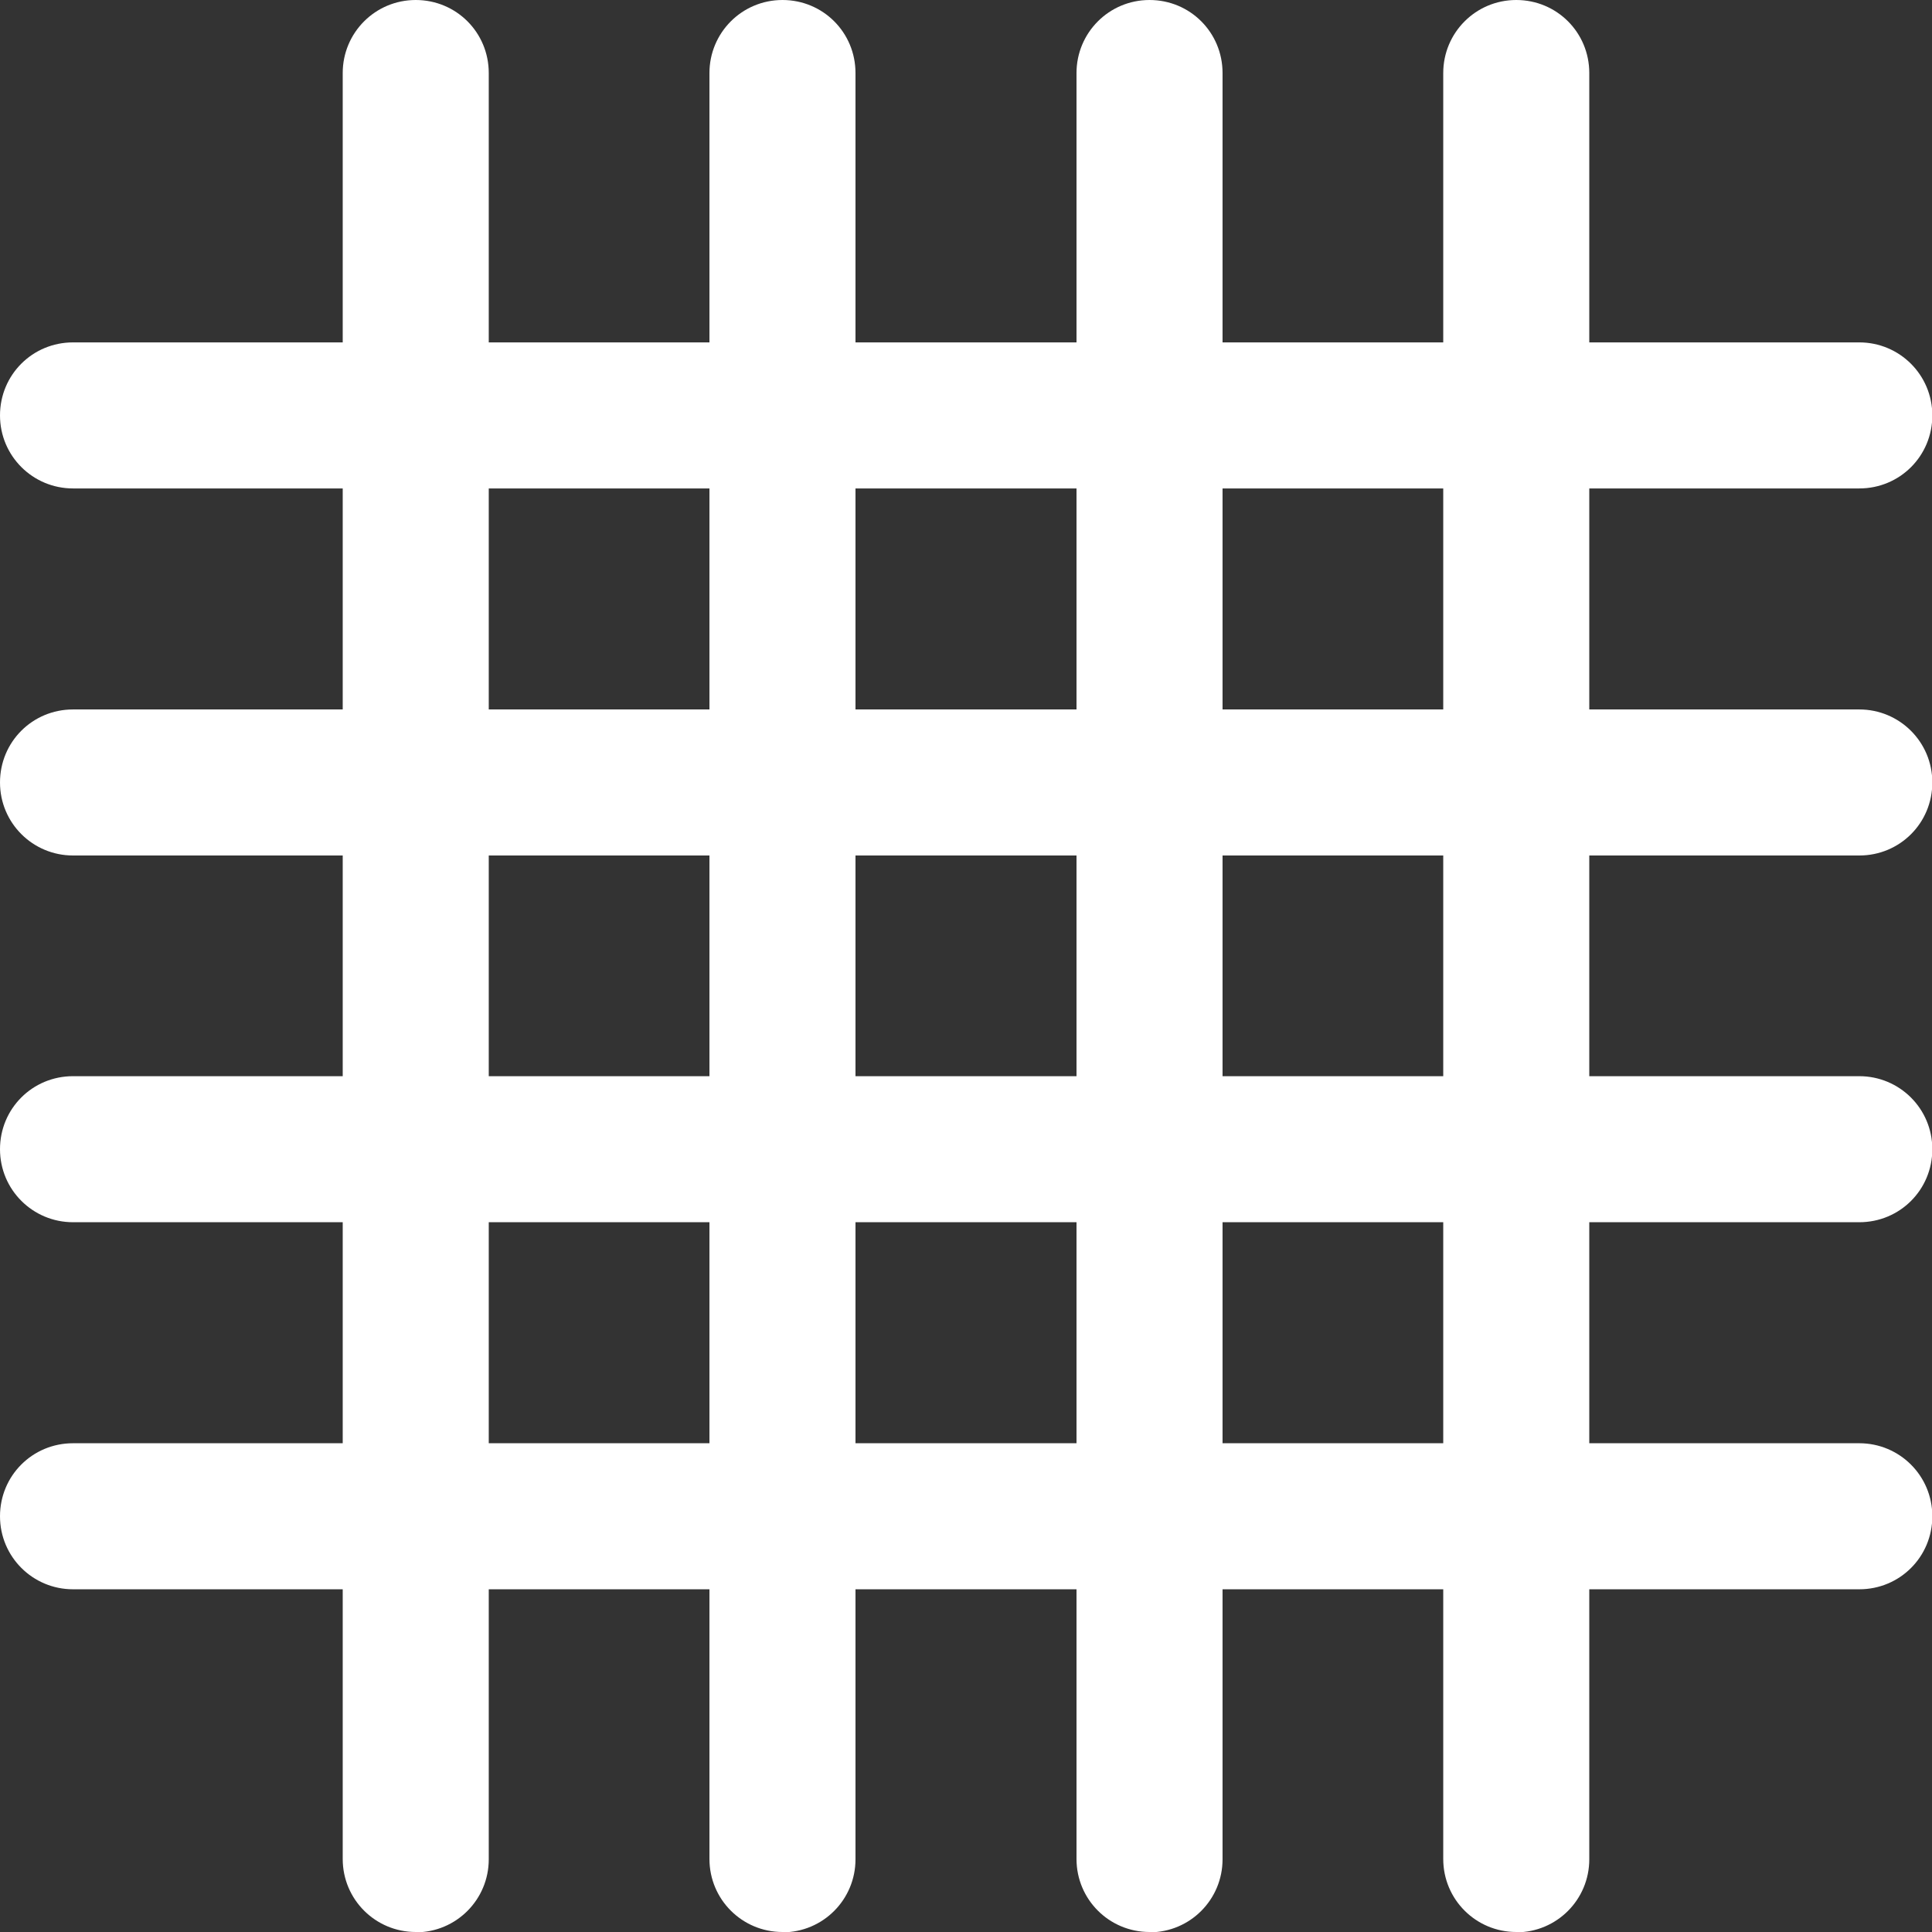 <?xml version="1.0" encoding="UTF-8"?>
<svg id="Layer_1" xmlns="http://www.w3.org/2000/svg" version="1.1" viewBox="0 0 595.3 595.3">
  <rect x="0" y="0" width="595.3" height="595.3" fill="#333333" stroke="none"/>
  <!-- Generator: Adobe Illustrator 29.3.1, SVG Export Plug-In . SVG Version: 2.1.0 Build 151)  -->
  <defs>
    <style>
      .st0 {
        fill: #fff;
      }
    </style>
  </defs>
  <path class="st0" d="M128.1,595.3c-12.4,0-22.5-10-22.5-22.5V22.5c0-12.4,10-22.5,22.5-22.5s22.5,10,22.5,22.5v550.4c0,12.4-10,22.5-22.5,22.5Z"/>
  <path class="st0" d="M241.1,595.3c-12.4,0-22.5-10-22.5-22.5V22.5c0-12.4,10-22.5,22.5-22.5s22.5,10,22.5,22.5v550.4c0,12.4-10,22.5-22.5,22.5Z"/>
  <path class="st0" d="M354.2,595.3c-12.4,0-22.5-10-22.5-22.5V22.5c0-12.4,10-22.5,22.5-22.5s22.5,10,22.5,22.5v550.4c0,12.4-10,22.5-22.5,22.5Z"/>
  <path class="st0" d="M467.2,595.3c-12.4,0-22.5-10-22.5-22.5V22.5c0-12.4,10-22.5,22.5-22.5s22.5,10,22.5,22.5v550.4c0,12.4-10,22.5-22.5,22.5Z"/>
  <path class="st0" d="M572.8,489.7H22.5c-12.4,0-22.5-10-22.5-22.5s10-22.5,22.5-22.5h550.4c12.4,0,22.5,10,22.5,22.5s-10,22.5-22.5,22.5Z"/>
  <path class="st0" d="M572.8,376.6H22.5c-12.4,0-22.5-10-22.5-22.5s10-22.5,22.5-22.5h550.4c12.4,0,22.5,10,22.5,22.5s-10,22.5-22.5,22.5Z"/>
  <path class="st0" d="M572.8,263.6H22.5c-12.4,0-22.5-10-22.5-22.5s10-22.5,22.5-22.5h550.4c12.4,0,22.5,10,22.5,22.5s-10,22.5-22.5,22.5Z"/>
  <path class="st0" d="M572.8,150.5H22.5c-12.4,0-22.5-10-22.5-22.5s10-22.5,22.5-22.5h550.4c12.4,0,22.5,10,22.5,22.5s-10,22.5-22.5,22.5Z"/>
</svg>